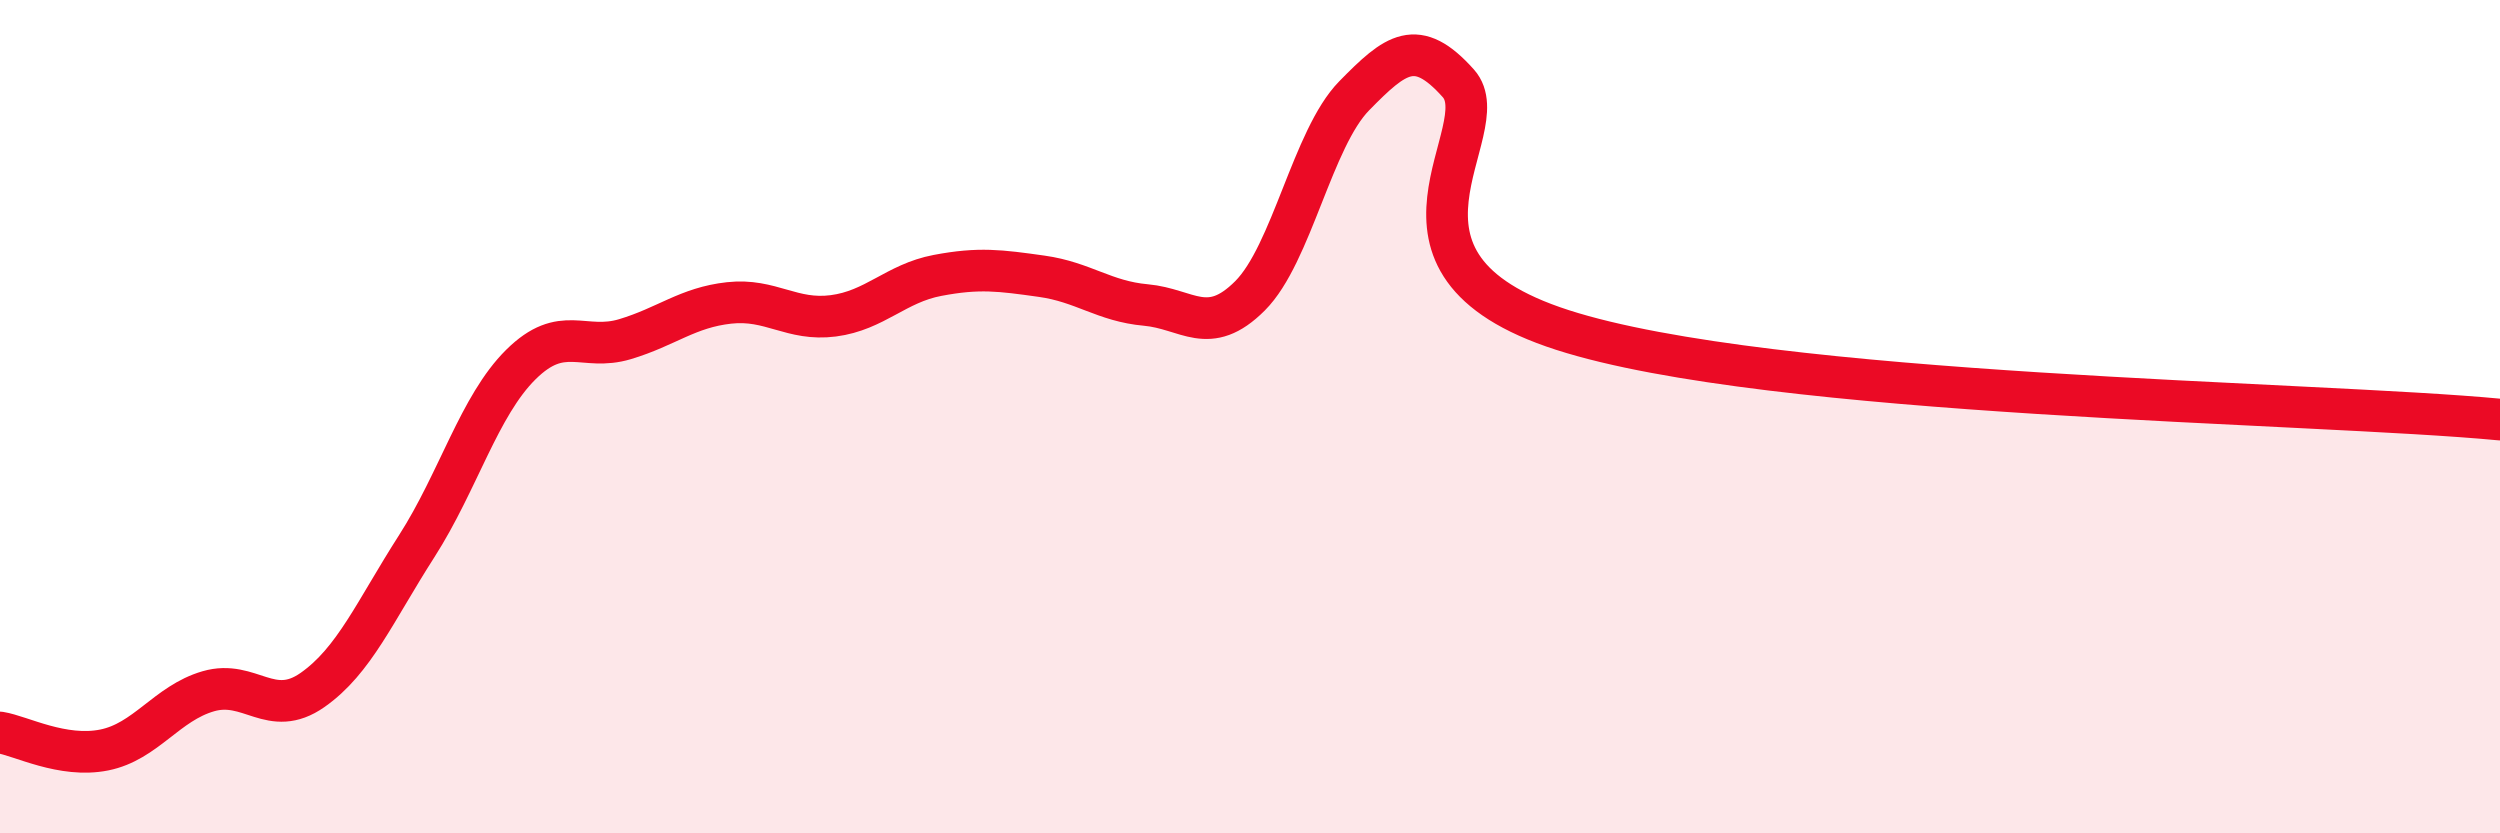 
    <svg width="60" height="20" viewBox="0 0 60 20" xmlns="http://www.w3.org/2000/svg">
      <path
        d="M 0,17.58 C 0.5,17.66 1.5,18.2 2.5,18 C 3.5,17.8 4,16.88 5,16.59 C 6,16.3 6.5,17.26 7.5,16.56 C 8.5,15.86 9,14.67 10,13.11 C 11,11.55 11.5,9.74 12.5,8.75 C 13.5,7.76 14,8.44 15,8.14 C 16,7.84 16.5,7.38 17.5,7.27 C 18.5,7.16 19,7.71 20,7.58 C 21,7.45 21.5,6.8 22.5,6.61 C 23.5,6.42 24,6.49 25,6.63 C 26,6.77 26.5,7.23 27.5,7.32 C 28.5,7.41 29,8.1 30,7.1 C 31,6.1 31.5,3.32 32.5,2.3 C 33.5,1.28 34,0.88 35,2 C 36,3.12 32.5,6.31 37.5,7.92 C 42.5,9.53 55.5,9.64 60,10.07L60 20L0 20Z"
        fill="#EB0A25"
        opacity="0.1"
        stroke-linecap="round"
        stroke-linejoin="round"
      />
      <path
        d="M 0,17.58 C 0.5,17.66 1.5,18.2 2.5,18 C 3.5,17.8 4,16.88 5,16.59 C 6,16.3 6.5,17.26 7.5,16.56 C 8.5,15.86 9,14.67 10,13.11 C 11,11.55 11.5,9.74 12.5,8.75 C 13.5,7.76 14,8.44 15,8.14 C 16,7.84 16.5,7.38 17.5,7.27 C 18.5,7.16 19,7.71 20,7.58 C 21,7.45 21.5,6.8 22.5,6.61 C 23.5,6.42 24,6.49 25,6.63 C 26,6.77 26.5,7.23 27.5,7.32 C 28.5,7.41 29,8.1 30,7.1 C 31,6.1 31.5,3.32 32.5,2.3 C 33.5,1.28 34,0.88 35,2 C 36,3.12 32.5,6.31 37.5,7.92 C 42.5,9.53 55.5,9.64 60,10.07"
        stroke="#EB0A25"
        stroke-width="1"
        fill="none"
        stroke-linecap="round"
        stroke-linejoin="round"
      />
    </svg>
  